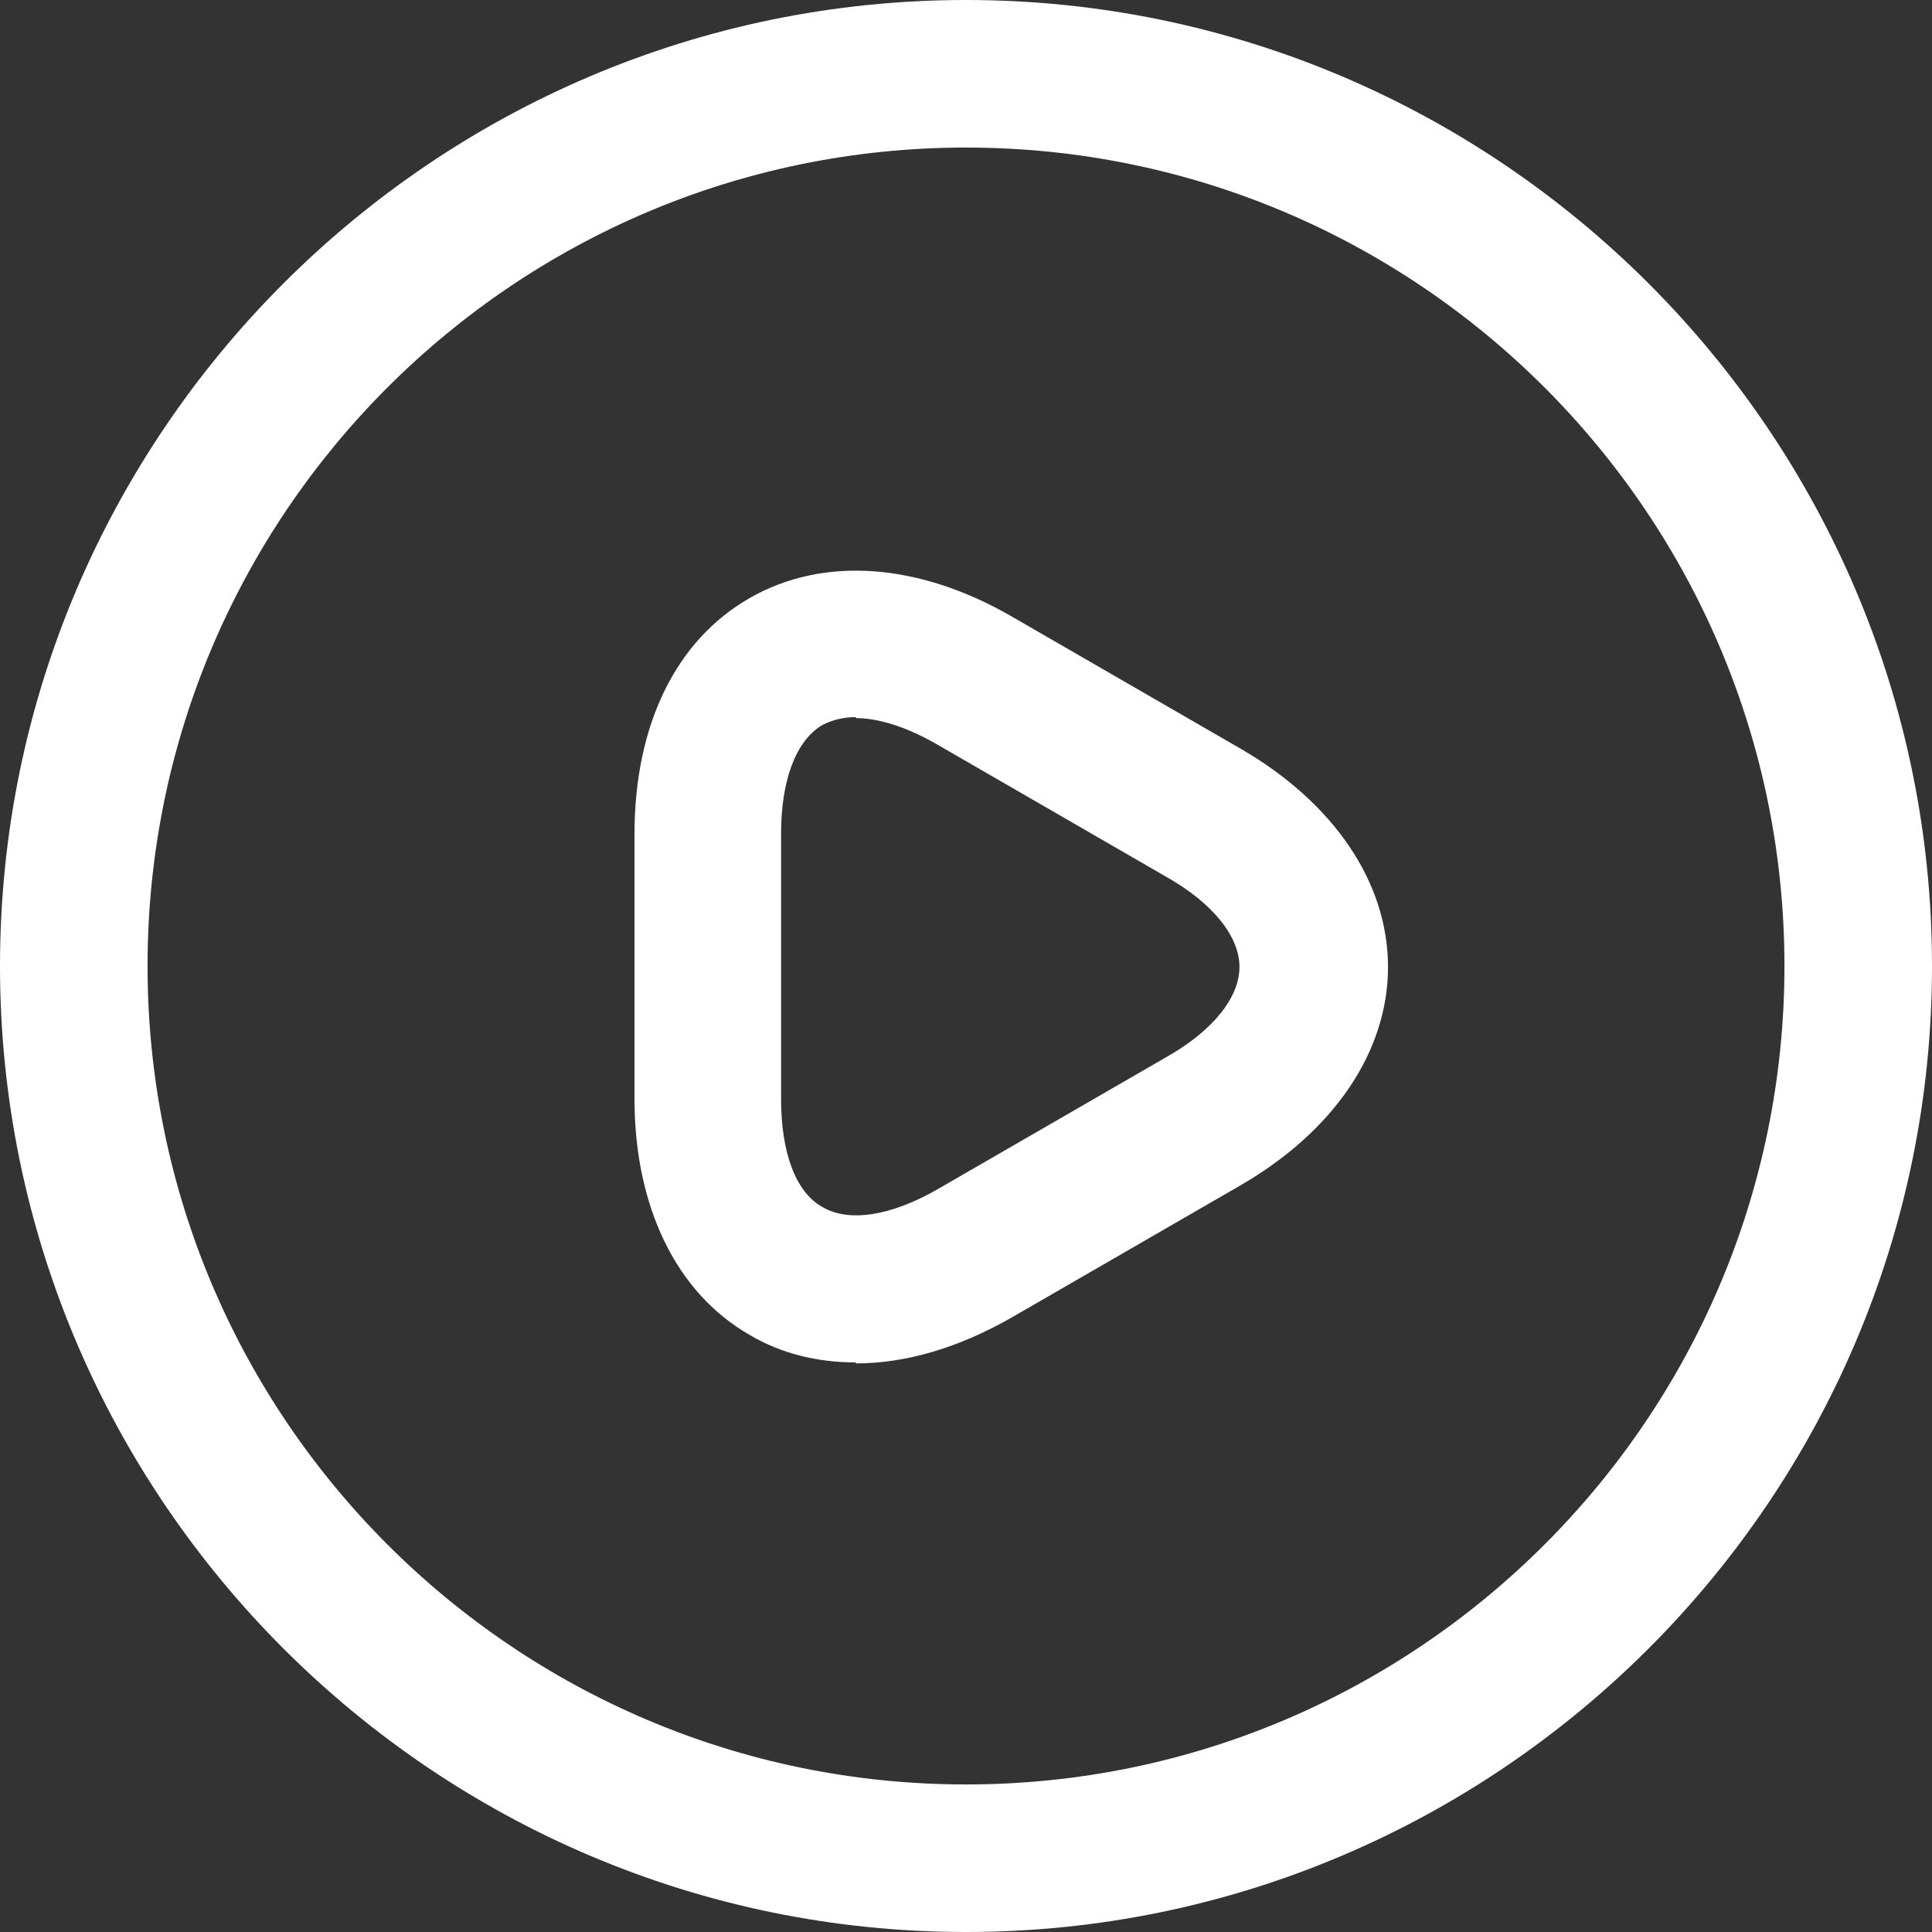 <?xml version="1.0" encoding="UTF-8"?>
<svg id="Capa_2" data-name="Capa 2" xmlns="http://www.w3.org/2000/svg" viewBox="0 0 19.64 19.64">
  <rect x="0" y="0" width="19.64" height="19.64" fill="#333333" stroke="none"/>
  <defs>
    <style>
      .cls-1 {
        fill: #fff;
        stroke-width: 0px;
      }
    </style>
  </defs>
  <g id="Capa_1-2" data-name="Capa 1">
    <g id="Layer_1" data-name="Layer 1">
      <g id="Vector">
        <path class="cls-1" d="M8.7,13.85c-.39,0-.76-.09-1.08-.28-.75-.43-1.17-1.31-1.17-2.4v-2.69c0-1.11.42-1.97,1.17-2.4.75-.43,1.72-.36,2.67.19l2.32,1.34c.95.55,1.5,1.36,1.5,2.22s-.55,1.67-1.5,2.22l-2.32,1.34c-.54.31-1.08.47-1.59.47ZM8.7,7.29c-.13,0-.24.03-.34.08-.27.16-.42.56-.42,1.11v2.69c0,.55.15.95.42,1.1.27.16.7.09,1.17-.18l2.32-1.34c.48-.27.75-.61.75-.92s-.27-.65-.75-.92l-2.32-1.34c-.31-.18-.6-.27-.83-.27Z"/>
      </g>
      <g id="Vector_2" data-name="Vector 2">
        <path class="cls-1" d="M9.82,19.64C4.41,19.64,0,15.23,0,9.82S4.41,0,9.82,0s9.82,4.41,9.82,9.82-4.41,9.82-9.82,9.82ZM9.82,1.5C5.23,1.5,1.5,5.23,1.5,9.82s3.73,8.32,8.32,8.32,8.32-3.73,8.32-8.32S14.41,1.5,9.82,1.5Z"/>
      </g>
    </g>
  </g>
</svg>